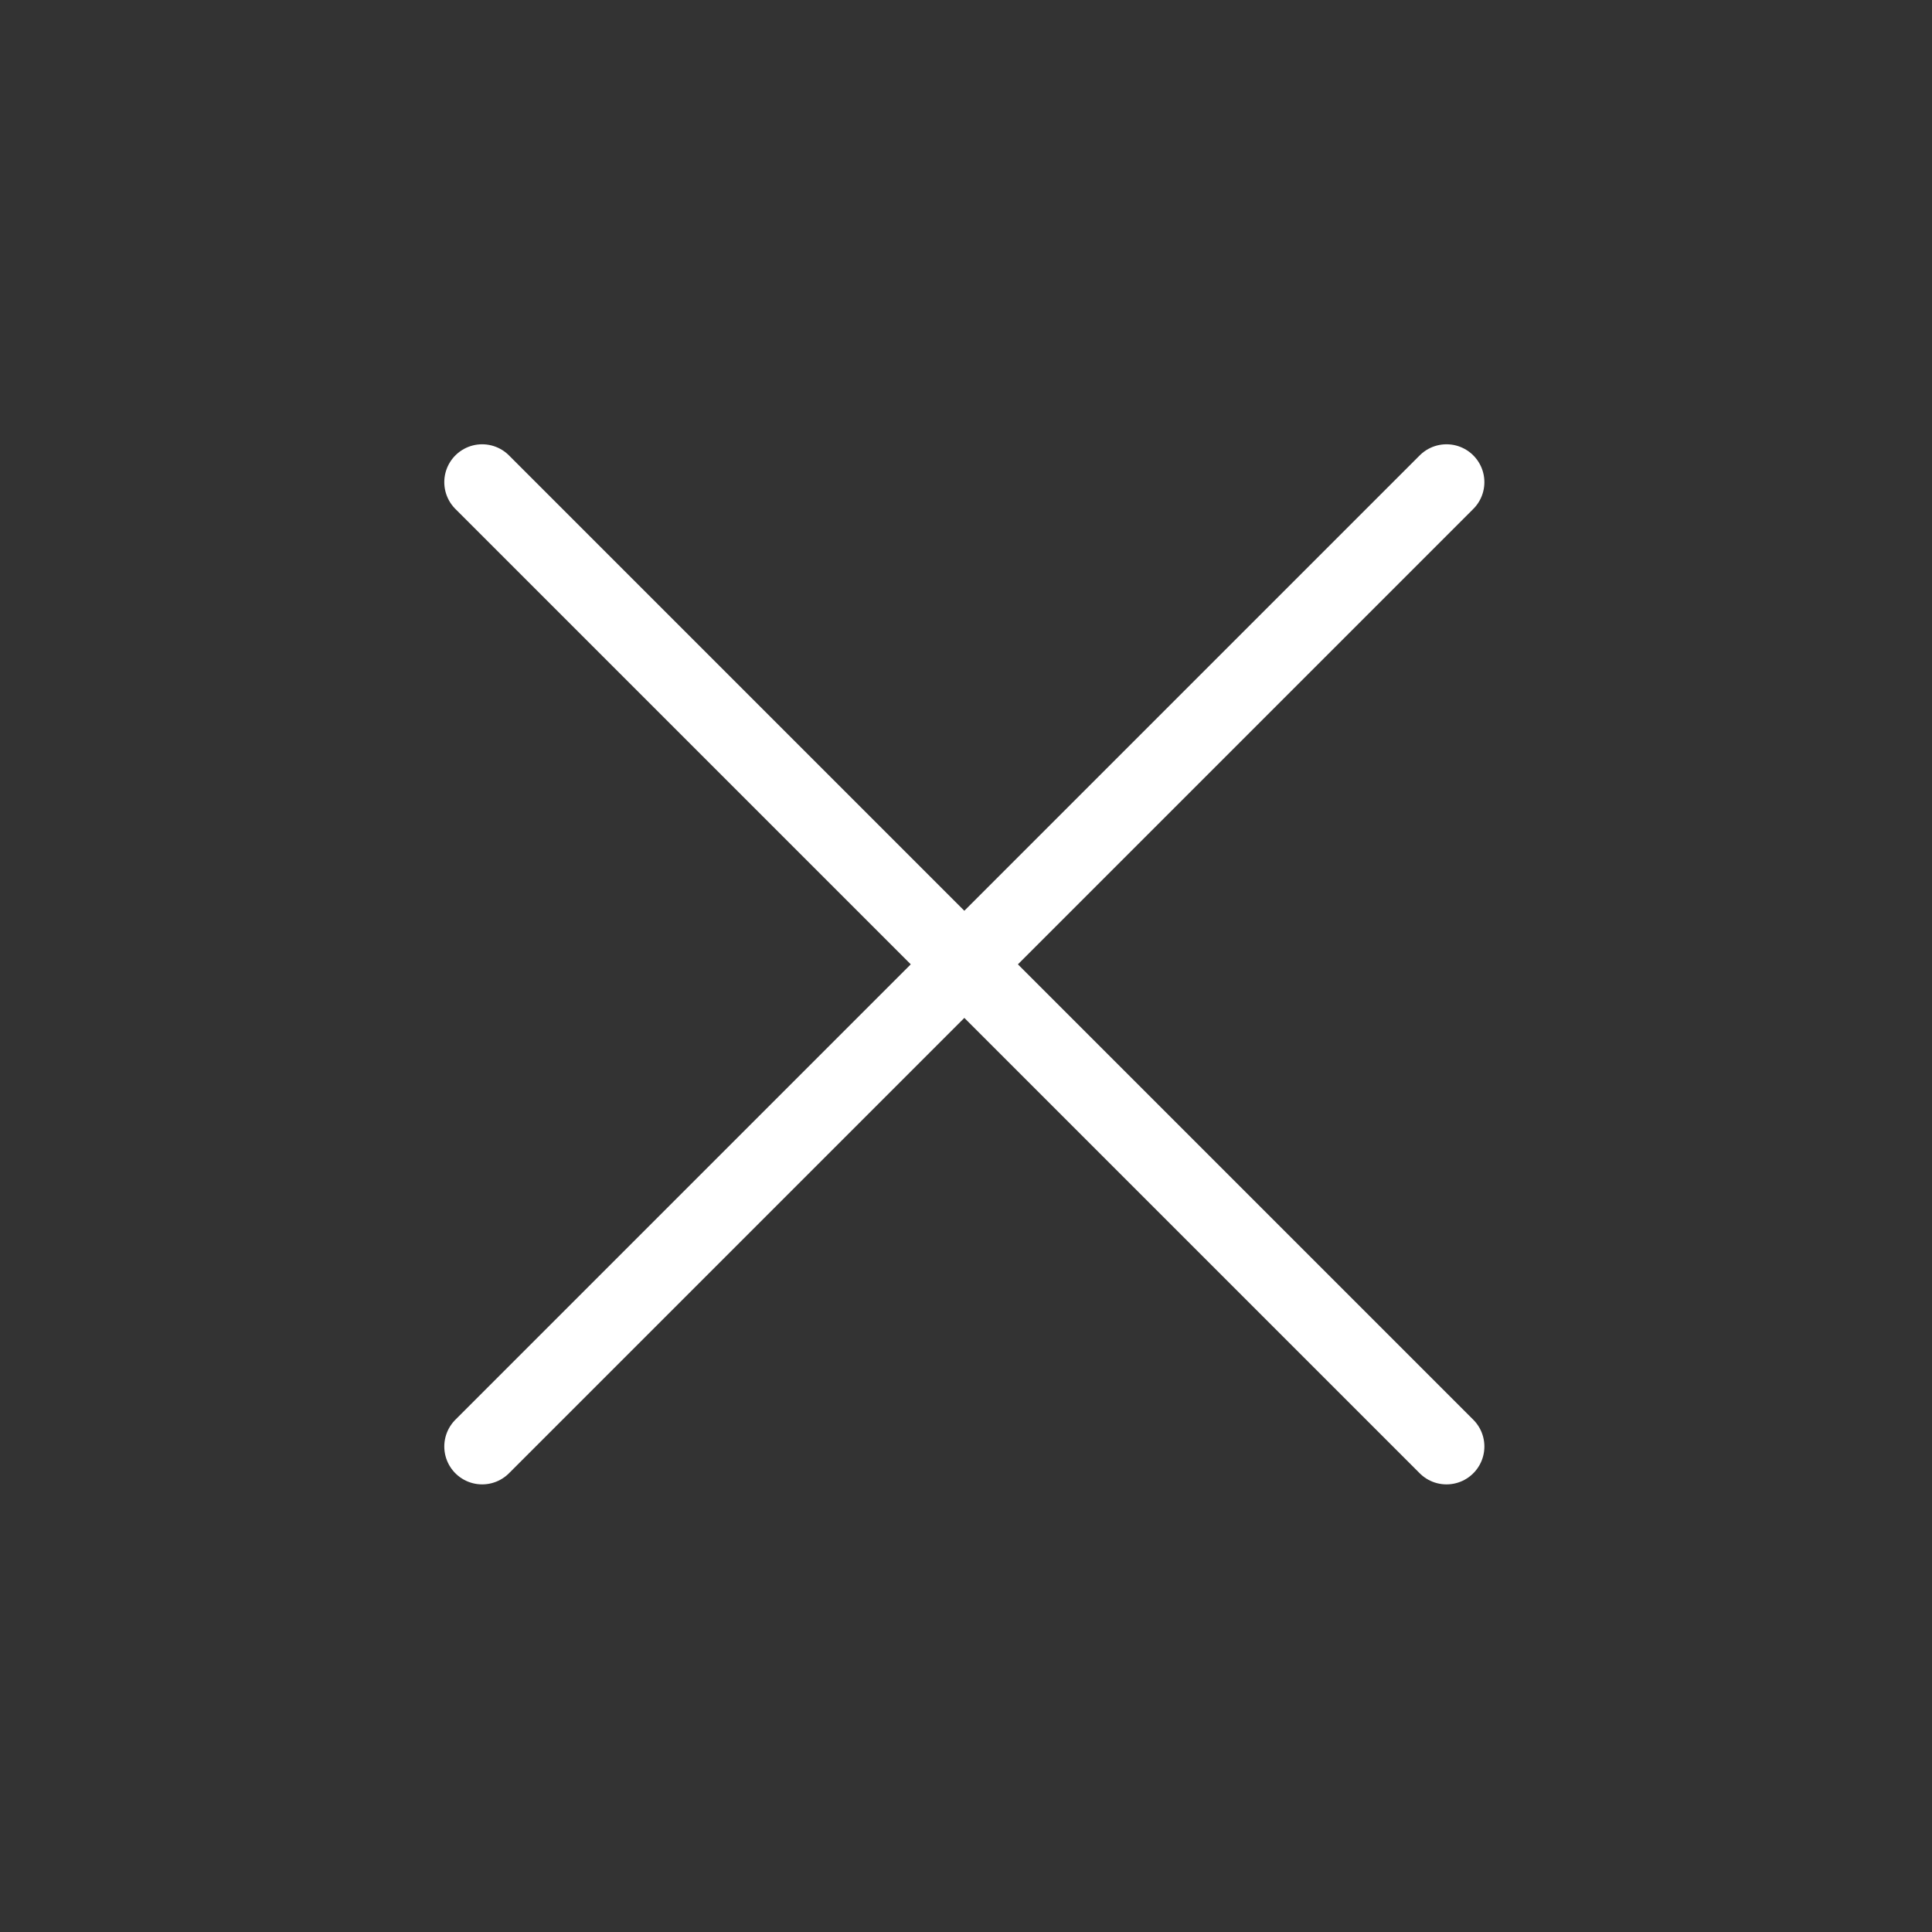 <svg width="51" height="51" viewBox="0 0 51 51" fill="none" xmlns="http://www.w3.org/2000/svg">
<rect x="0" y="0" width="51" height="51" fill="#333333" stroke="none"/>
<path d="M12.728 12.728L38.184 38.184" stroke="#fff" stroke-width="2" stroke-linecap="round"/>
<path d="M12.728 38.184L38.184 12.728" stroke="#fff" stroke-width="2" stroke-linecap="round"/>
</svg>
